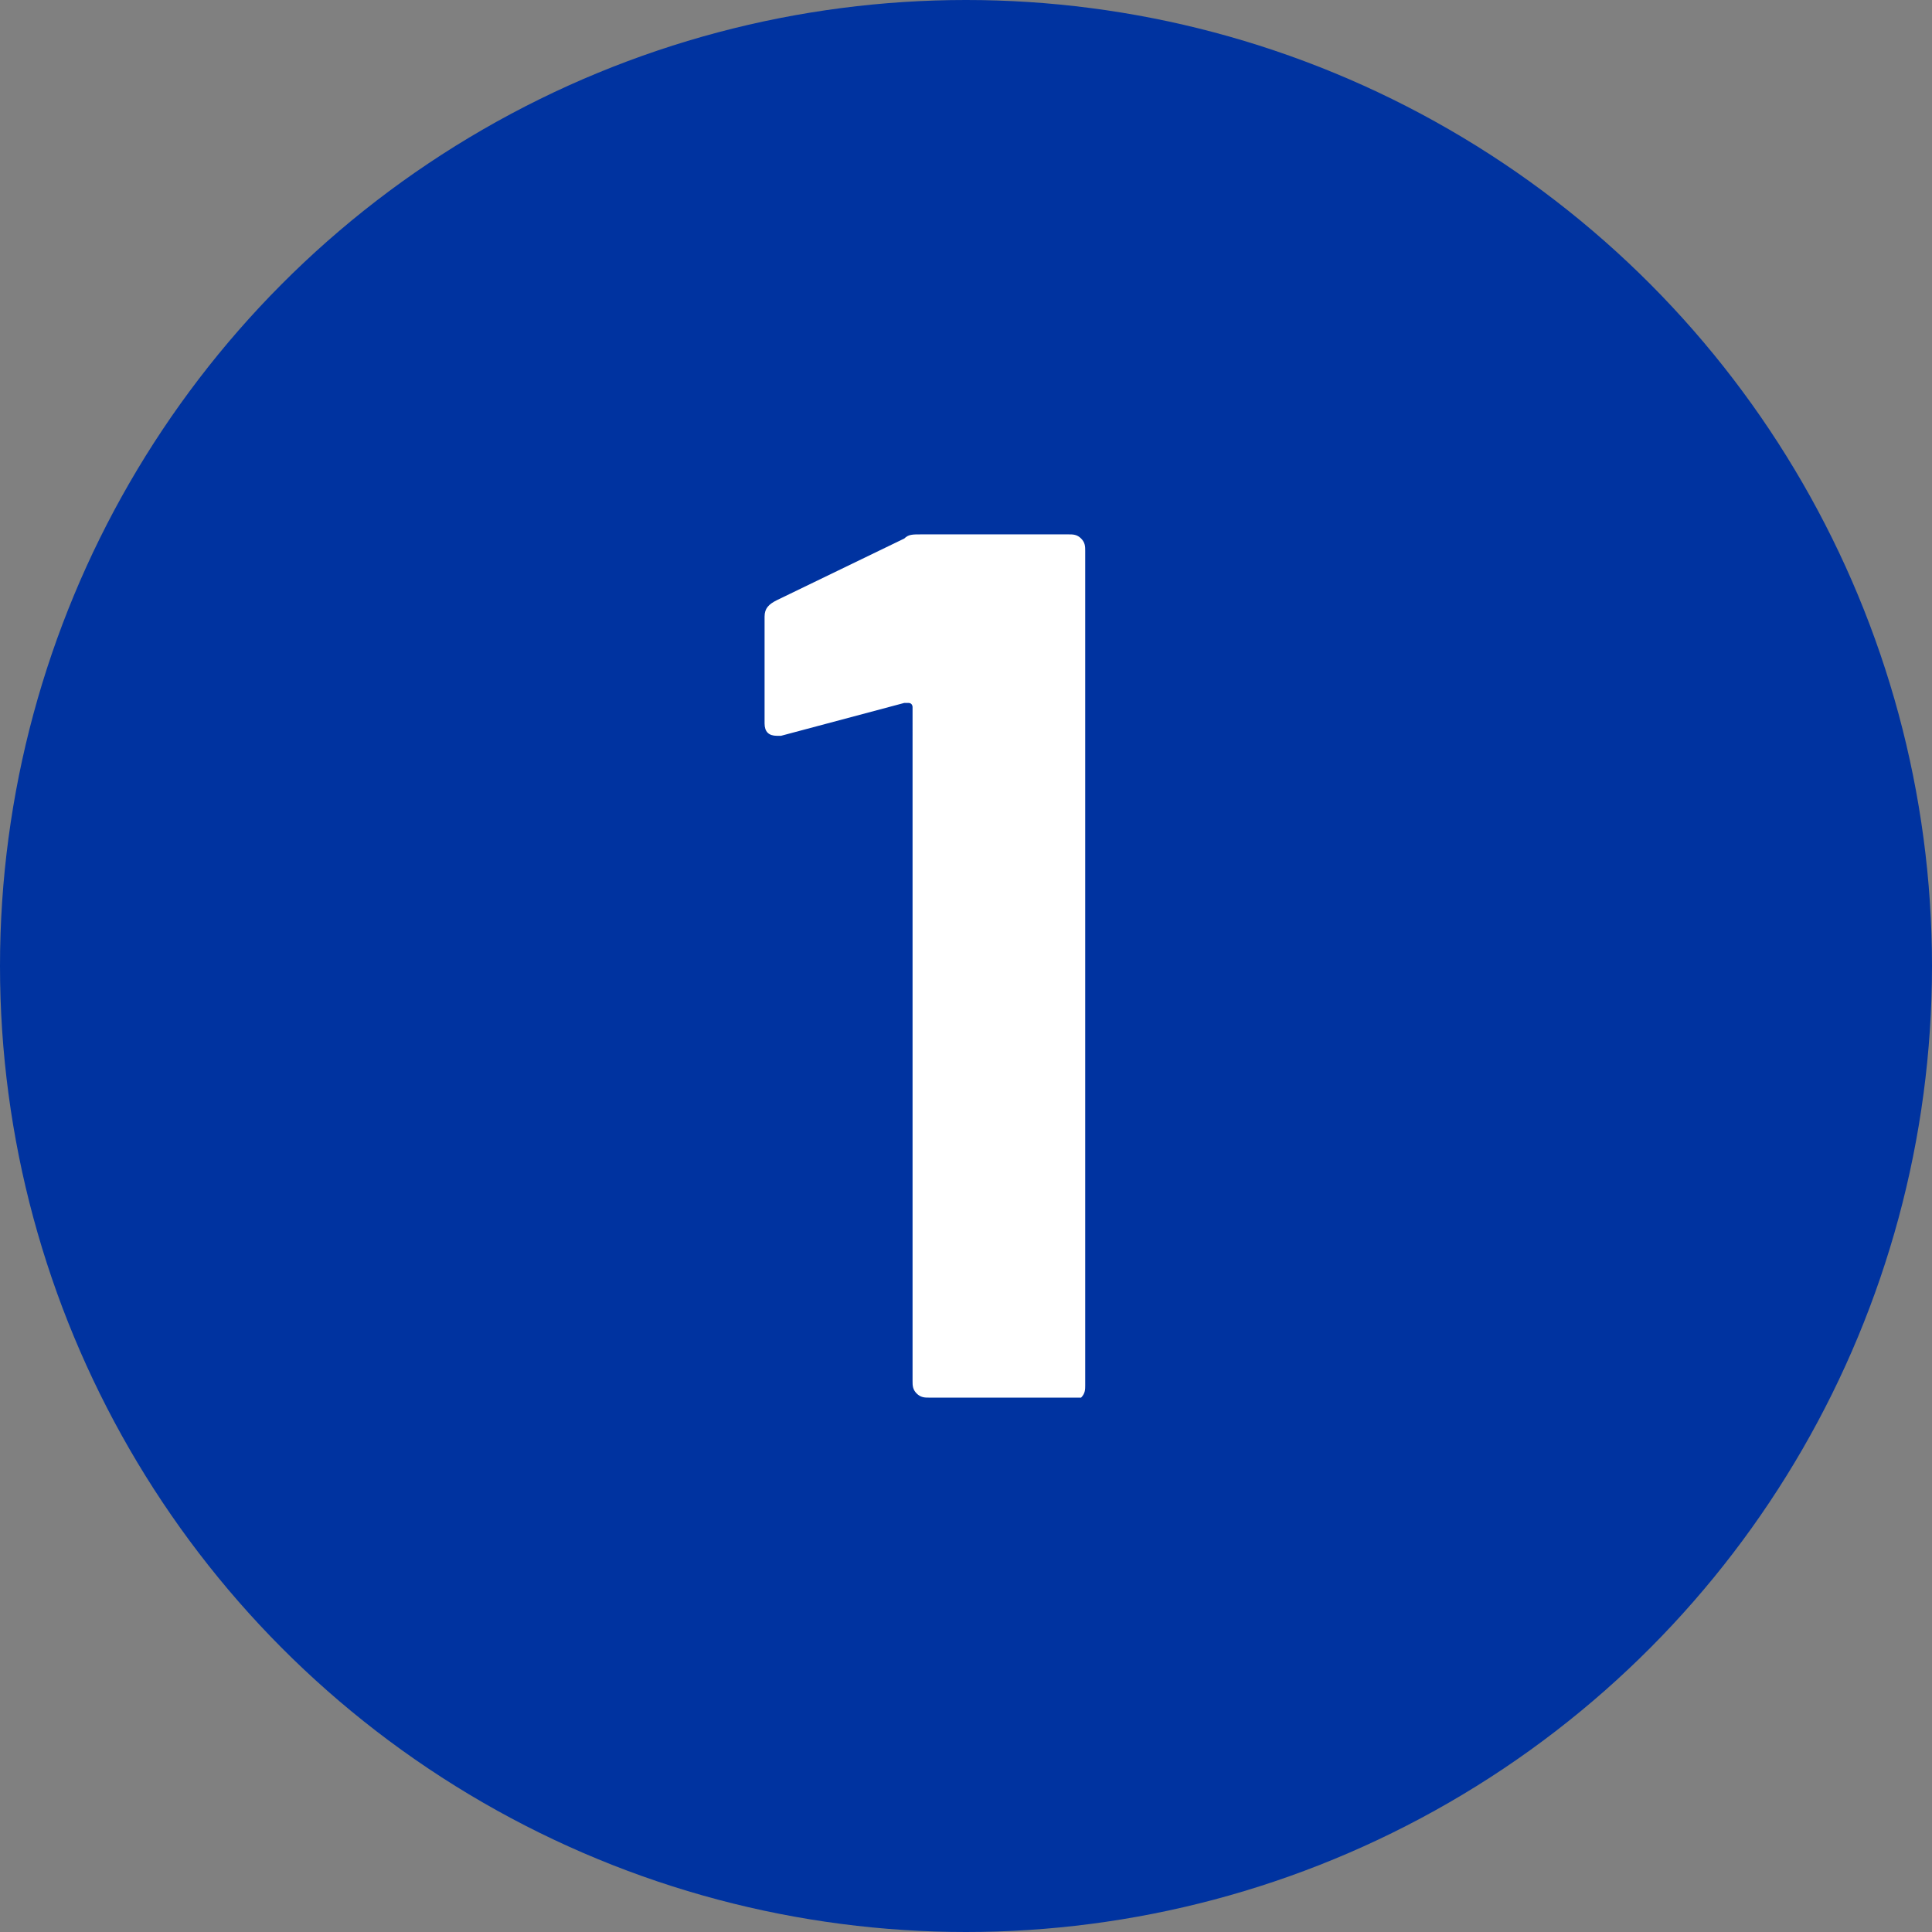 <?xml version="1.0" encoding="utf-8"?>
<!-- Generator: Adobe Illustrator 25.0.1, SVG Export Plug-In . SVG Version: 6.00 Build 0)  -->
<svg version="1.1" id="Capa_1" xmlns="http://www.w3.org/2000/svg" xmlns:xlink="http://www.w3.org/1999/xlink" x="0px" y="0px"
	 viewBox="0 0 47 47" style="enable-background:new 0 0 47 47;" xml:space="preserve">
<rect x="0" y="0" width="47" height="47" fill="#808080" stroke="none"/>
<style type="text/css">
	.st0{fill:#0033A0;}
	.st1{fill:#FFFFFF;}
</style>
<g>
	<circle class="st0" cx="23.5" cy="23.5" r="23.5"/>
</g>
<g>
	<path class="st1" d="M22.4,13h3.6c0.1,0,0.2,0,0.3,0.1c0.1,0.1,0.1,0.2,0.1,0.3v20.3c0,0.1,0,0.2-0.1,0.3C26.3,34,26.2,34,26.1,34
		h-3.5c-0.1,0-0.2,0-0.3-0.1c-0.1-0.1-0.1-0.2-0.1-0.3V17.2c0,0,0-0.1-0.1-0.1s-0.1,0-0.1,0l-3,0.8l-0.1,0c-0.2,0-0.3-0.1-0.3-0.3
		L18.6,15c0-0.2,0.1-0.3,0.3-0.4l3.1-1.5C22.1,13,22.2,13,22.4,13z"/>
</g>
</svg>
